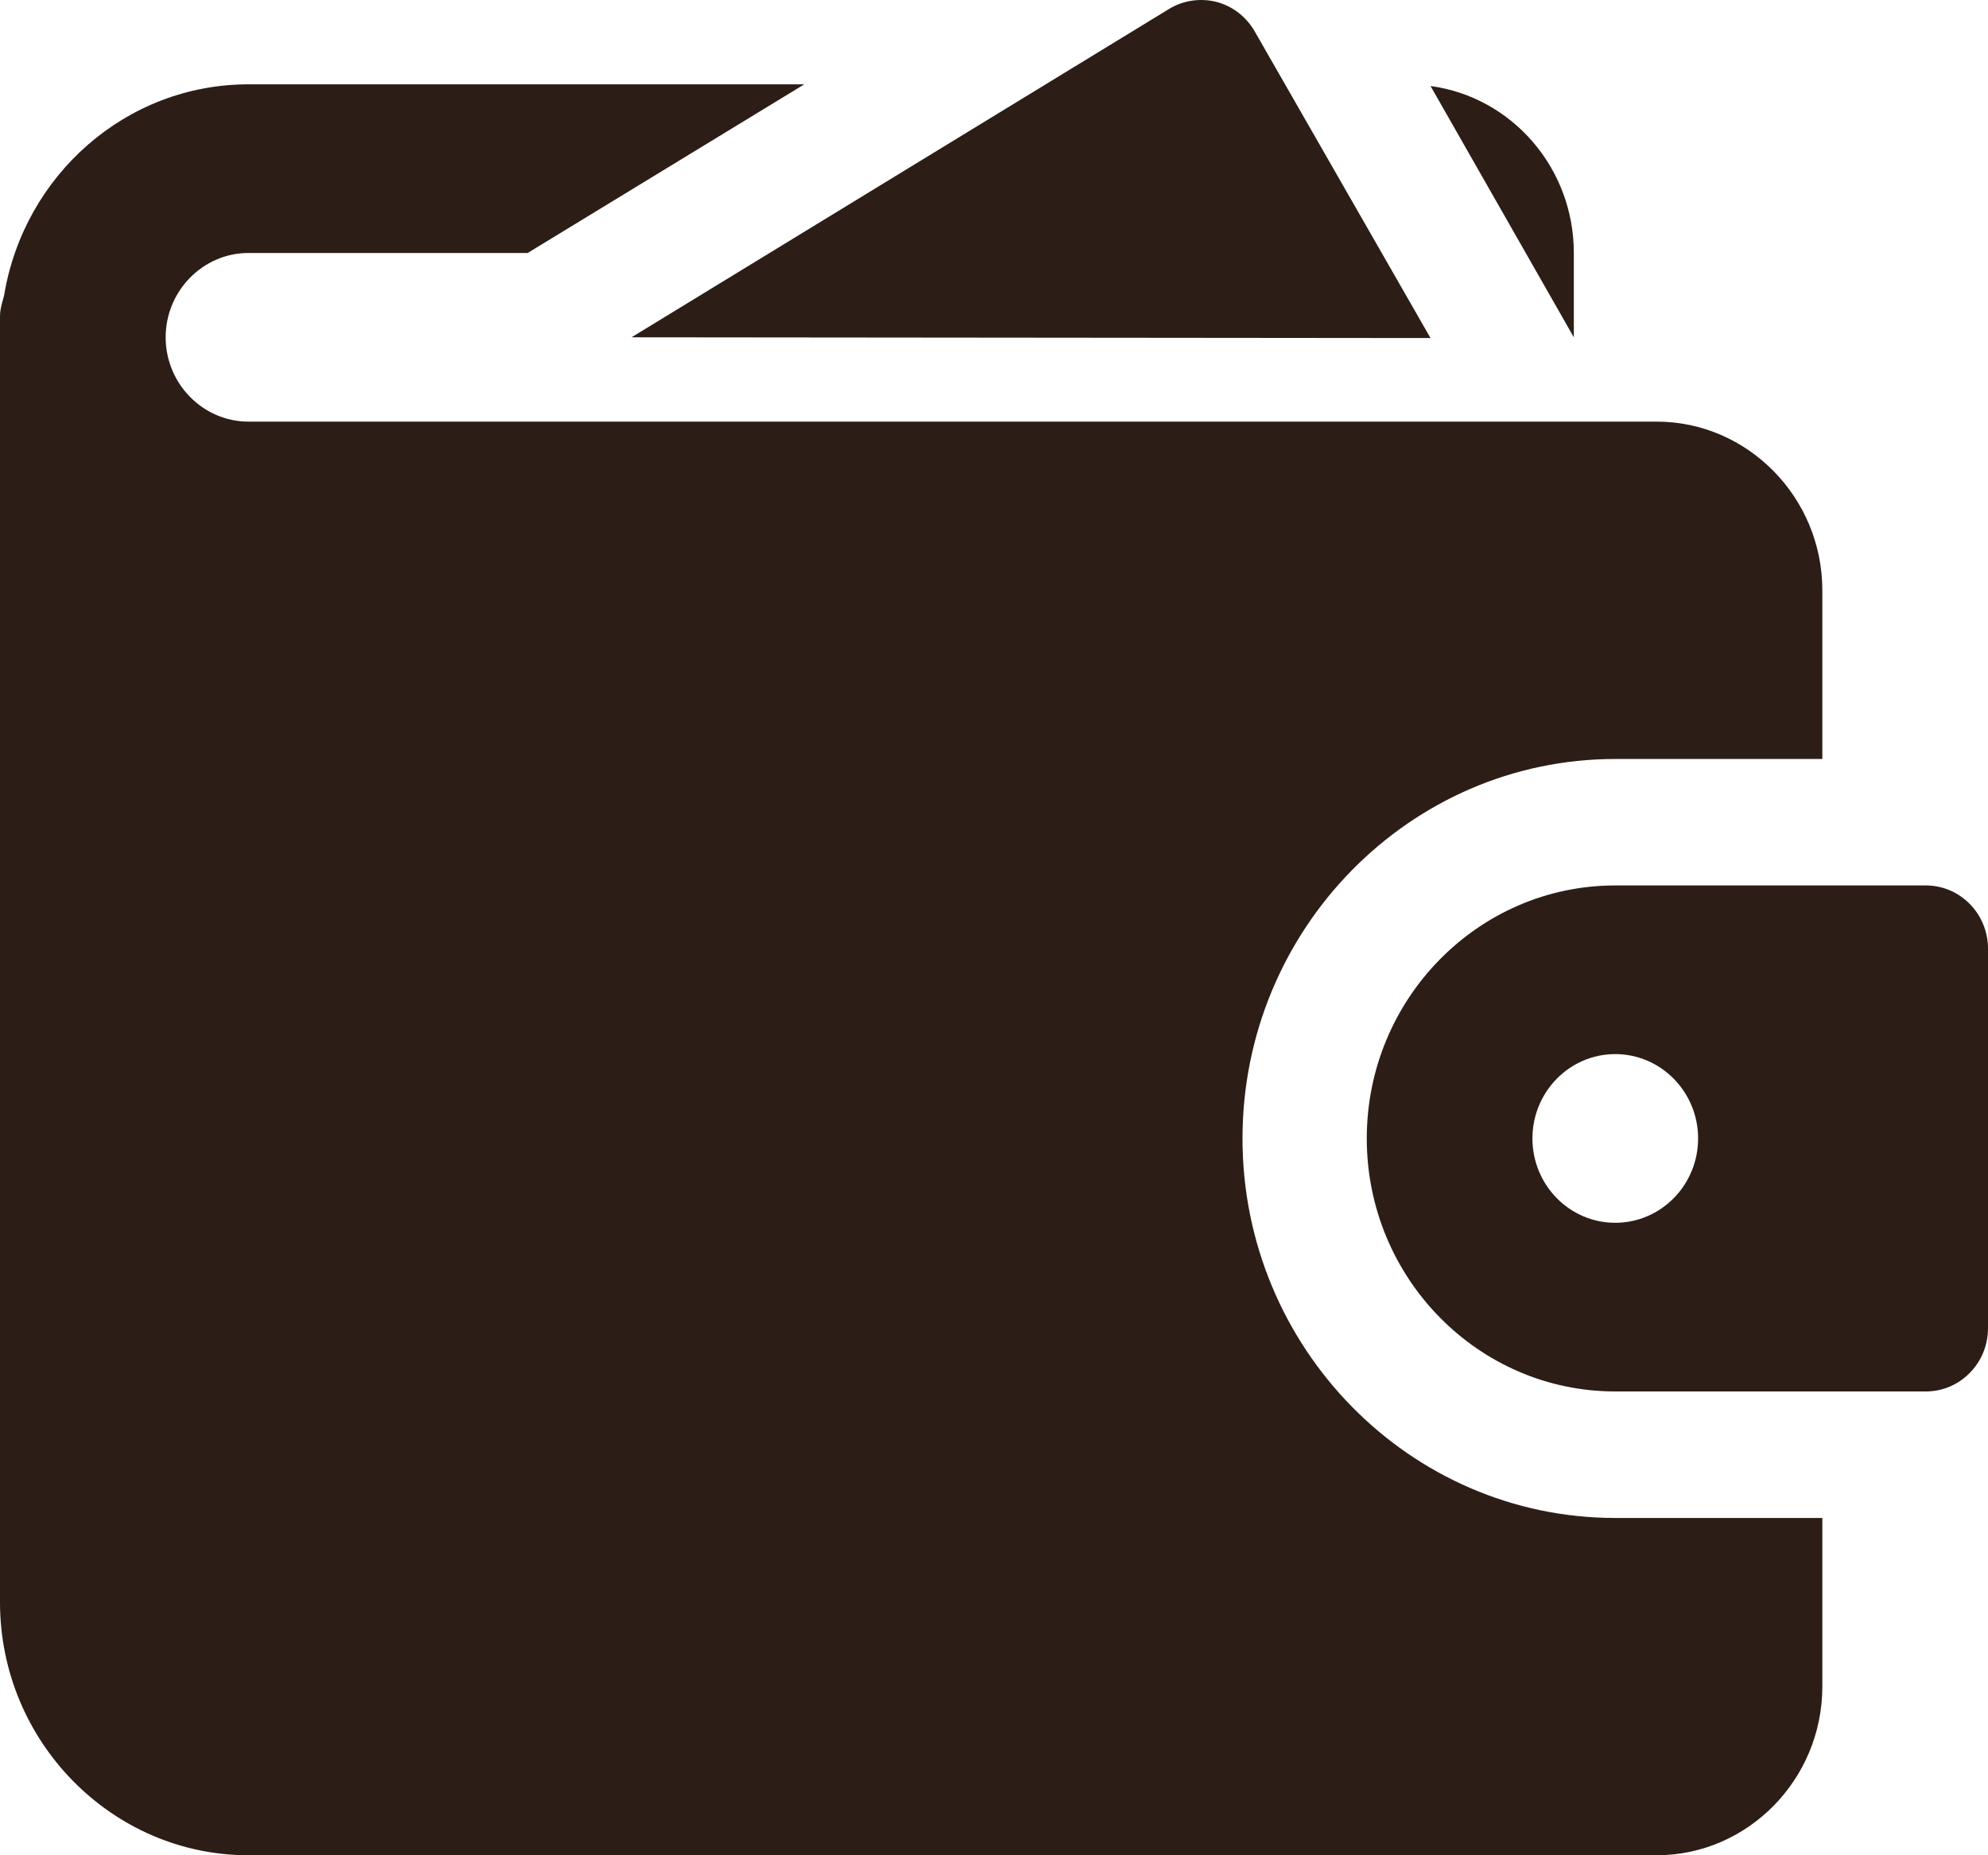 <svg width="45" height="42" viewBox="0 0 45 42" fill="none" xmlns="http://www.w3.org/2000/svg">
<path d="M32.381 7.653L28.401 0.71C28.211 0.379 27.9 0.139 27.536 0.043C27.174 -0.048 26.786 0.005 26.464 0.202L14.295 7.636L32.381 7.653Z" fill="#2D1D17"/>
<path d="M5.625 9.545C4.594 9.545 3.75 8.686 3.75 7.636C3.75 6.586 4.594 5.727 5.625 5.727H11.944L18.206 1.909H5.625C2.85 1.909 0.544 3.971 0.094 6.681C0.056 6.834 0 6.987 0 7.159V36.273C0 39.423 2.531 42 5.625 42H37.5C39.562 42 41.25 40.282 41.25 38.182V34.364H36.562C31.913 34.364 28.125 30.507 28.125 25.773C28.125 21.038 31.913 17.182 36.562 17.182H41.25V13.363C41.25 11.263 39.562 9.545 37.5 9.545H5.625ZM35.625 5.727C35.625 3.799 34.219 2.195 32.381 1.947L35.625 7.636V5.727Z" fill="#2D1D17"/>
<path d="M43.594 20.045H36.562C33.461 20.045 30.938 22.615 30.938 25.773C30.938 28.93 33.461 31.5 36.562 31.5H43.594C44.37 31.5 45 30.858 45 30.068V21.477C45 20.687 44.37 20.045 43.594 20.045ZM36.562 27.682C35.528 27.682 34.688 26.826 34.688 25.773C34.688 24.719 35.528 23.863 36.562 23.863C37.597 23.863 38.438 24.719 38.438 25.773C38.438 26.826 37.597 27.682 36.562 27.682Z" fill="#2D1D17"/>
</svg>
